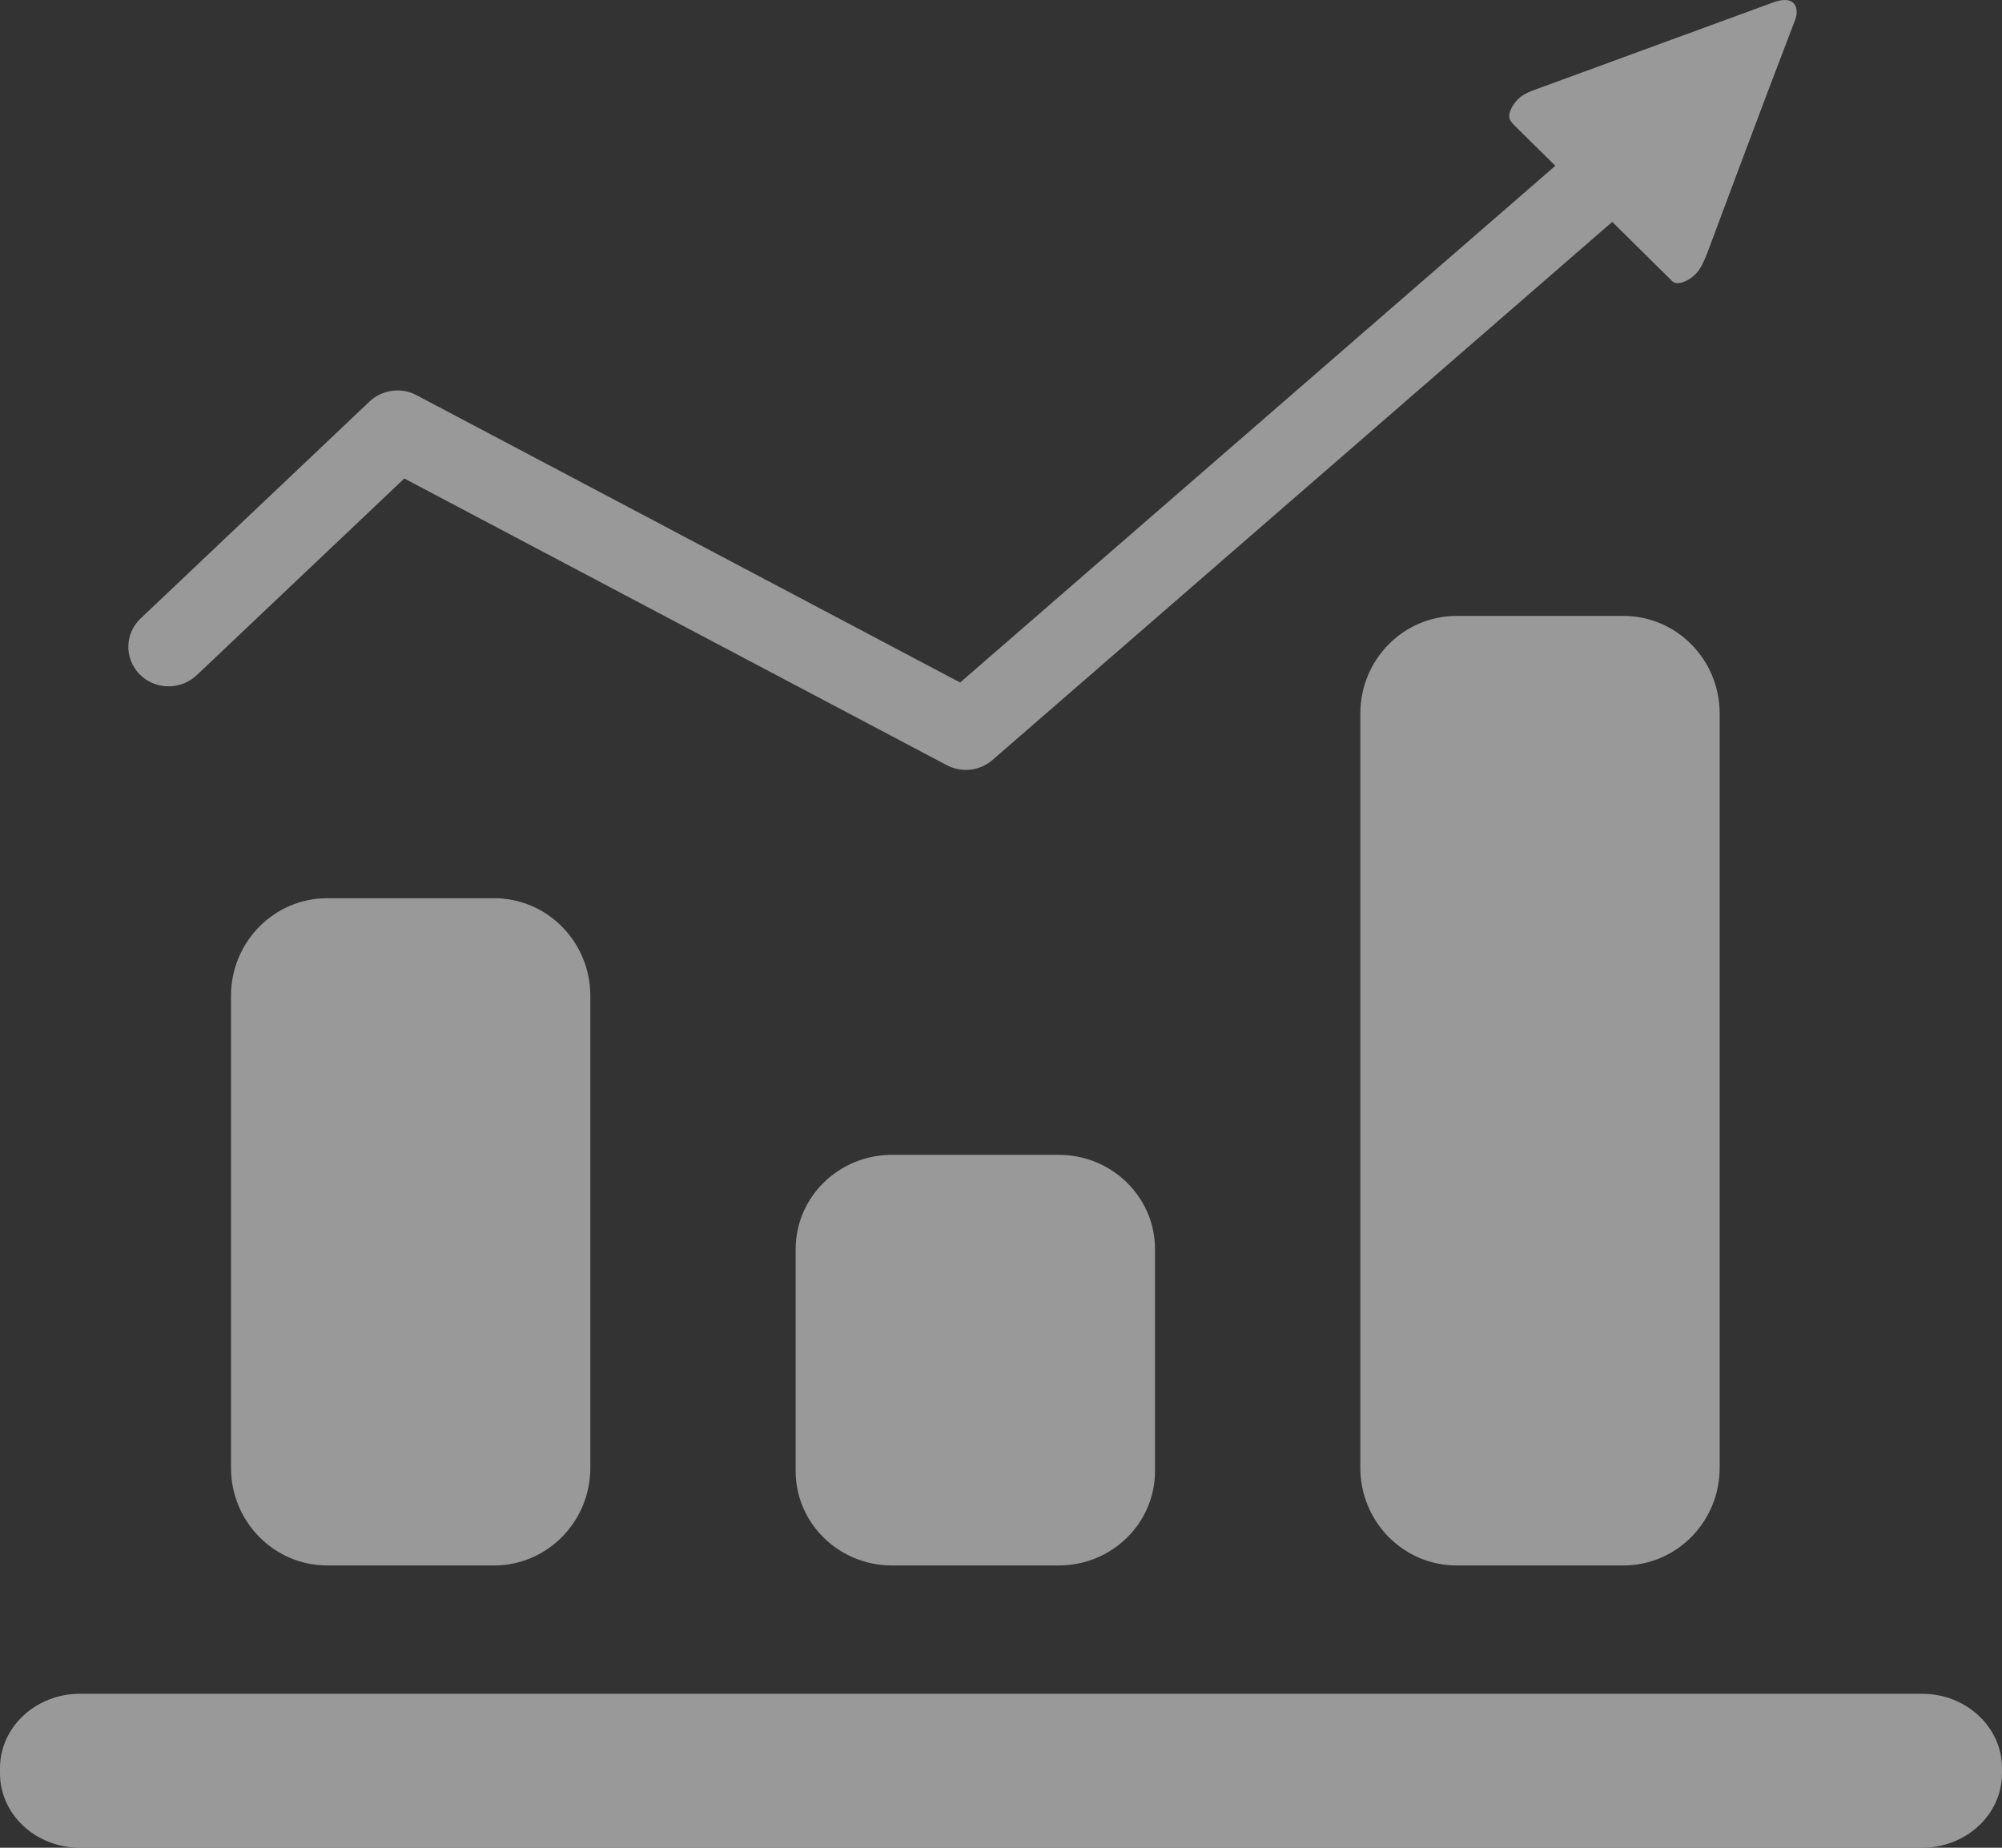 <?xml version="1.0" encoding="UTF-8"?>
<svg width="78px" height="72px" viewBox="0 0 78 72" version="1.1" xmlns="http://www.w3.org/2000/svg" xmlns:xlink="http://www.w3.org/1999/xlink">
    <rect x="0" y="0" width="78" height="72" fill="#333333" stroke="none"/>
    <!-- Generator: sketchtool 54.1 (76490) - https://sketchapp.com -->
    <title>7FD081D3-5272-4702-B063-8EE1527C8229</title>
    <desc>Created with sketchtool.</desc>
    <g id="Desktop" stroke="none" stroke-width="1" fill="none" fill-rule="evenodd" opacity="0.501">
        <g id="Forside" transform="translate(-543, -1145)" fill="#FFFFFF">
            <g id="Stats-banner" transform="translate(55, 1116)">
                <g id="Stats-icon" transform="translate(488, 29)">
                    <path d="M12.751,35 C10.679,35 9,36.703 9,38.805 L9,57.193 C9,59.295 10.679,61 12.751,61 L19.249,61 C21.321,61 23,59.295 23,57.193 L23,38.805 C23,36.703 21.321,35 19.249,35 L12.751,35 Z" id="Fill-1"></path>
                    <path d="M34.751,45 C32.679,45 31,46.645 31,48.676 L31,57.323 C31,59.354 32.679,61 34.751,61 L41.249,61 C43.321,61 45,59.354 45,57.323 L45,48.676 C45,46.645 43.321,45 41.249,45 L34.751,45 Z" id="Fill-3"></path>
                    <path d="M63.249,24 L56.751,24 C54.679,24 53,25.703 53,27.805 L53,57.194 C53,59.296 54.679,61 56.751,61 L63.249,61 C65.321,61 67,59.296 67,57.194 L67,27.805 C67,25.703 65.321,24 63.249,24" id="Fill-5"></path>
                    <path d="M74.885,66 L3.115,66 C1.395,66 0,67.298 0,68.898 L0,69.102 C0,70.702 1.395,72 3.115,72 L74.885,72 C76.605,72 78,70.702 78,69.102 L78,68.898 C78,67.298 76.605,66 74.885,66" id="Fill-7"></path>
                    <path d="M7.662,26.312 L15.752,18.645 L36.884,29.814 C37.119,29.938 37.375,30 37.63,30 C38.005,30 38.377,29.868 38.671,29.612 L62.814,8.646 L65.16,10.963 C65.212,11.012 65.293,11.035 65.383,11.033 C65.543,11.027 65.808,10.927 66.06,10.682 C66.272,10.465 66.379,10.194 66.515,9.865 C66.515,9.865 68.624,4.196 69.964,0.71 C69.984,0.648 70.066,0.32 69.885,0.129 C69.801,0.035 69.618,-0.055 69.257,0.042 C69.237,0.043 69.213,0.051 69.196,0.054 L59.698,3.534 C59.494,3.613 59.307,3.705 59.15,3.859 C58.924,4.079 58.712,4.458 58.84,4.685 C58.897,4.789 59.033,4.916 59.033,4.916 L60.598,6.46 L37.408,26.595 L16.232,15.4 C15.631,15.08 14.889,15.183 14.395,15.648 L5.478,24.1 C4.856,24.69 4.838,25.664 5.442,26.277 C6.043,26.886 7.037,26.901 7.662,26.312" id="Fill-10"></path>
                </g>
            </g>
        </g>
    </g>
</svg>